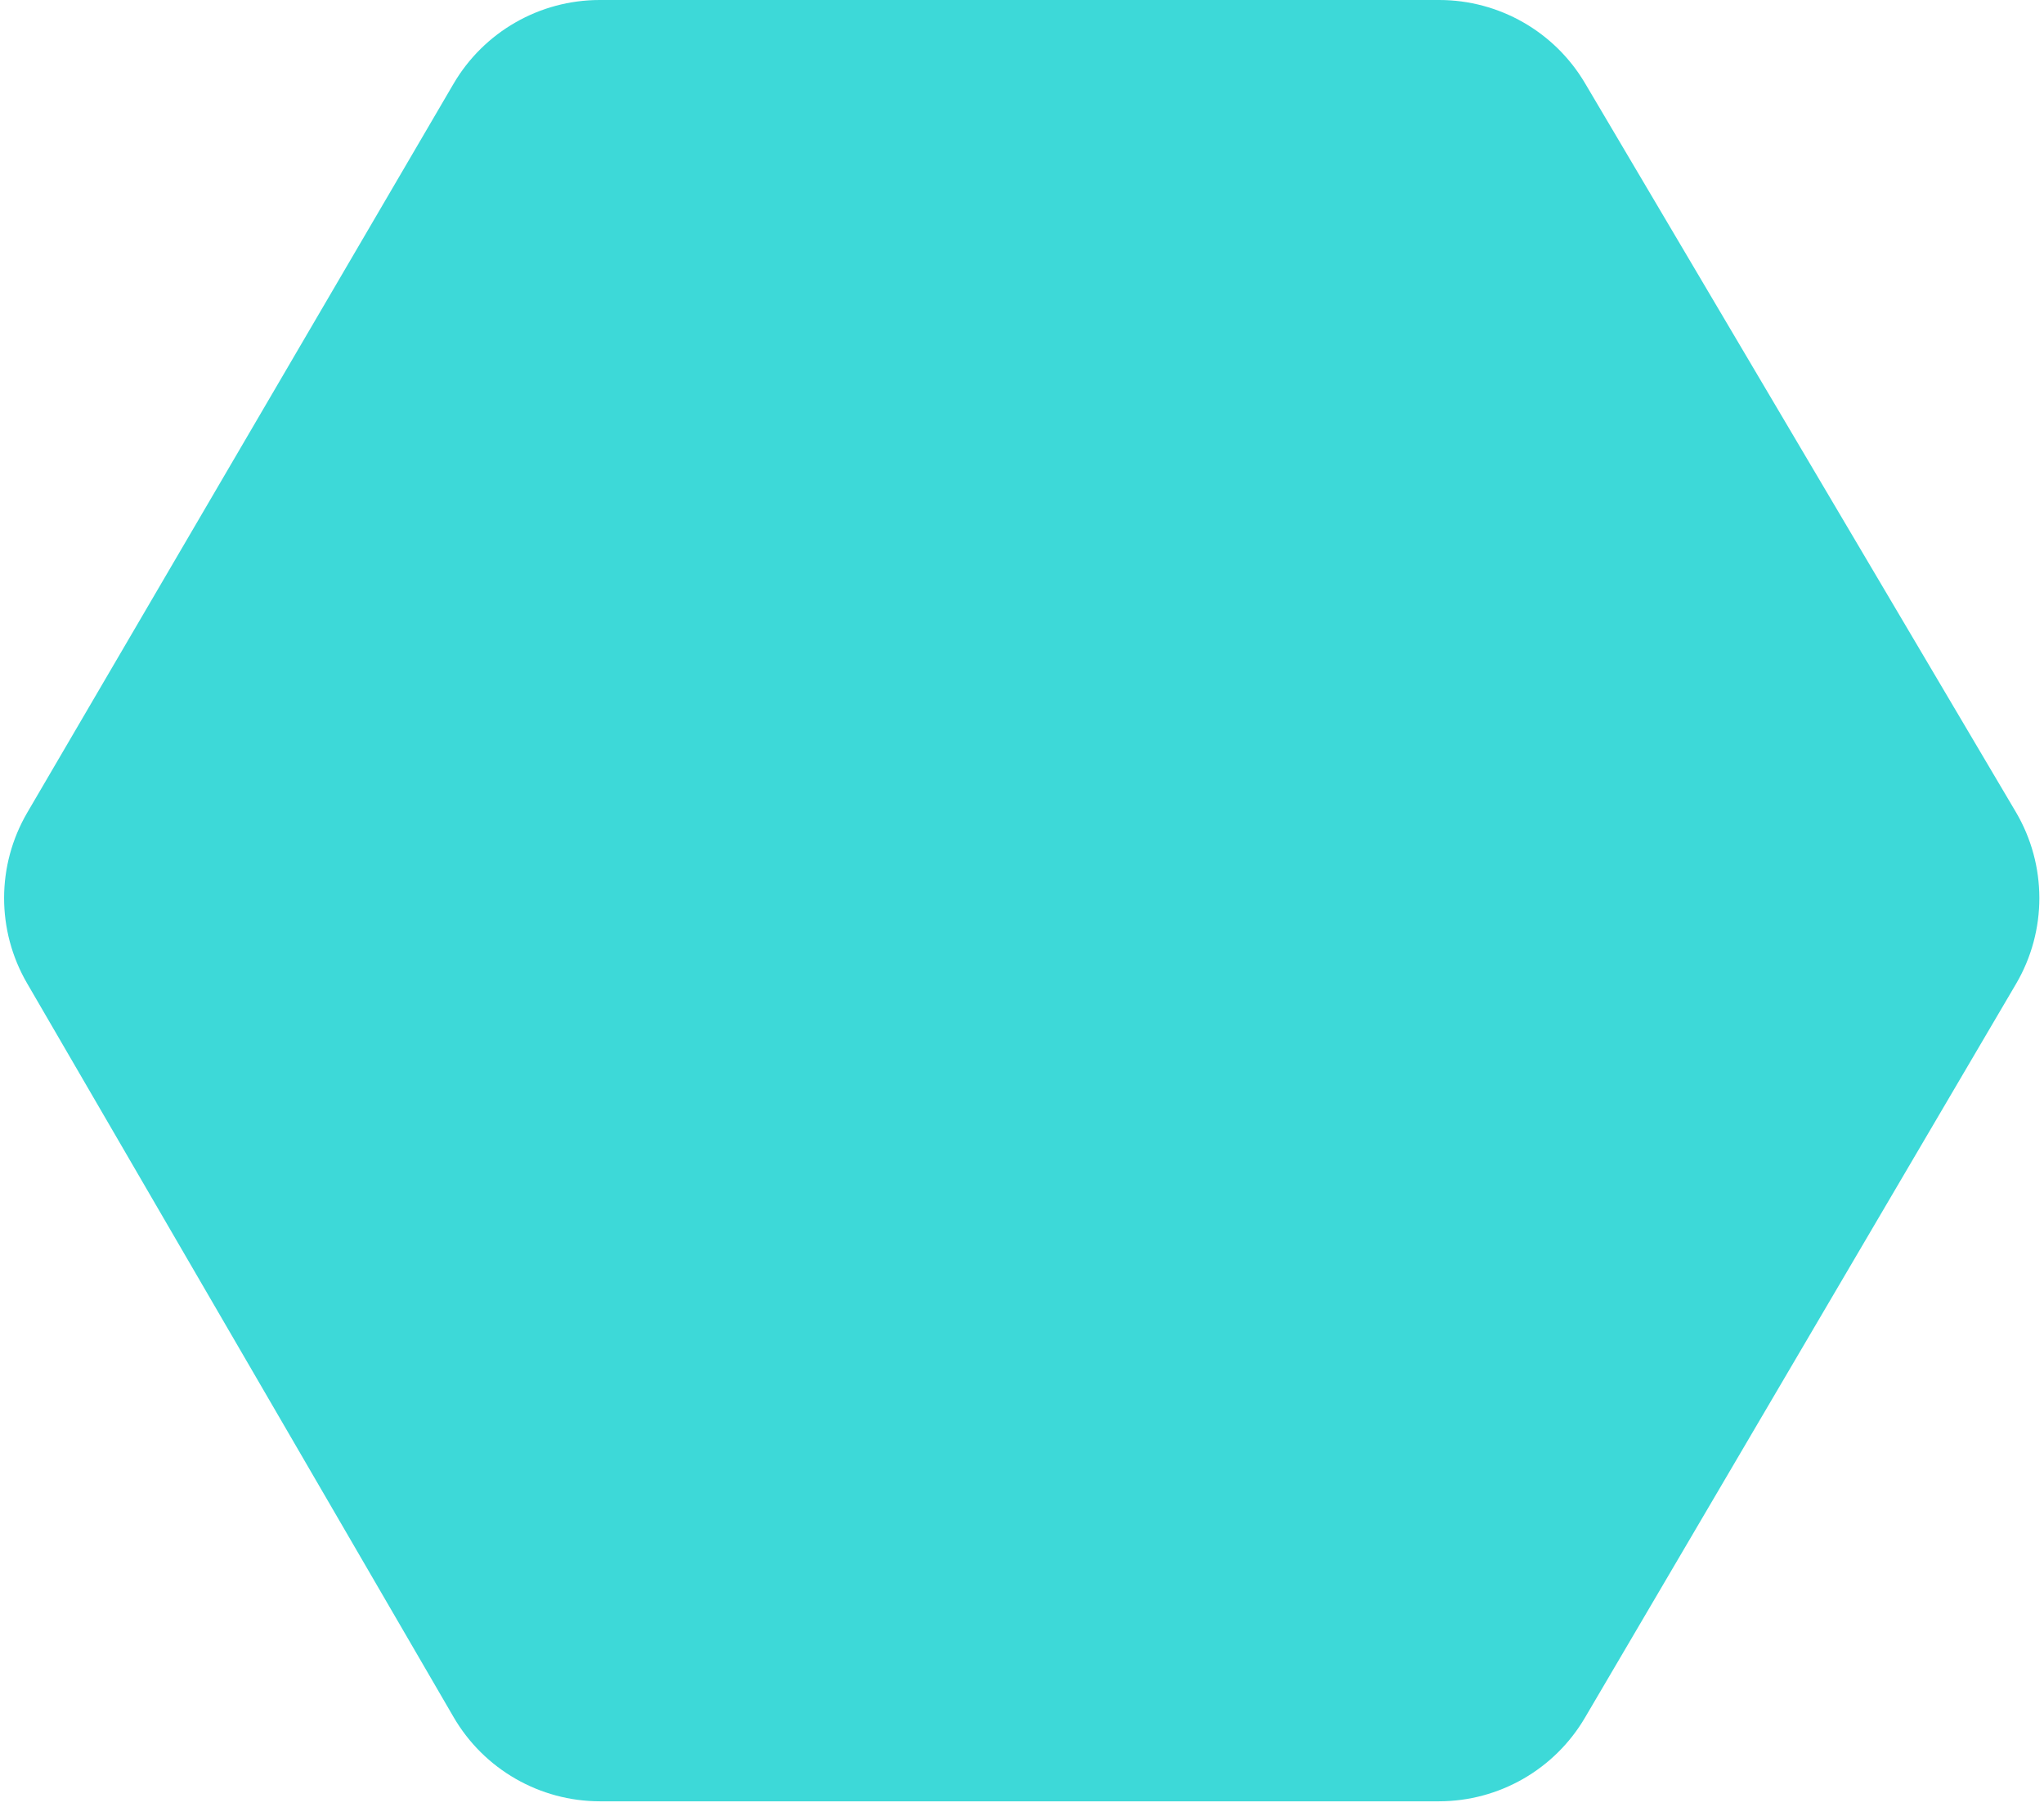 <svg width="181" height="160" viewBox="0 0 181 160" fill="none" xmlns="http://www.w3.org/2000/svg">
<path d="M127.443 0H53.104C47.775 0 42.846 2.827 40.156 7.427L2.416 71.95C-0.313 76.616 -0.321 82.389 2.395 87.062L40.163 152.038C42.848 156.658 47.788 159.5 53.131 159.5H127.415C132.734 159.5 137.655 156.684 140.349 152.098L178.522 87.122C181.285 82.419 181.277 76.586 178.501 71.89L140.355 7.366C137.656 2.801 132.746 0 127.443 0Z" fill="#3DD9D8"/>
</svg>
